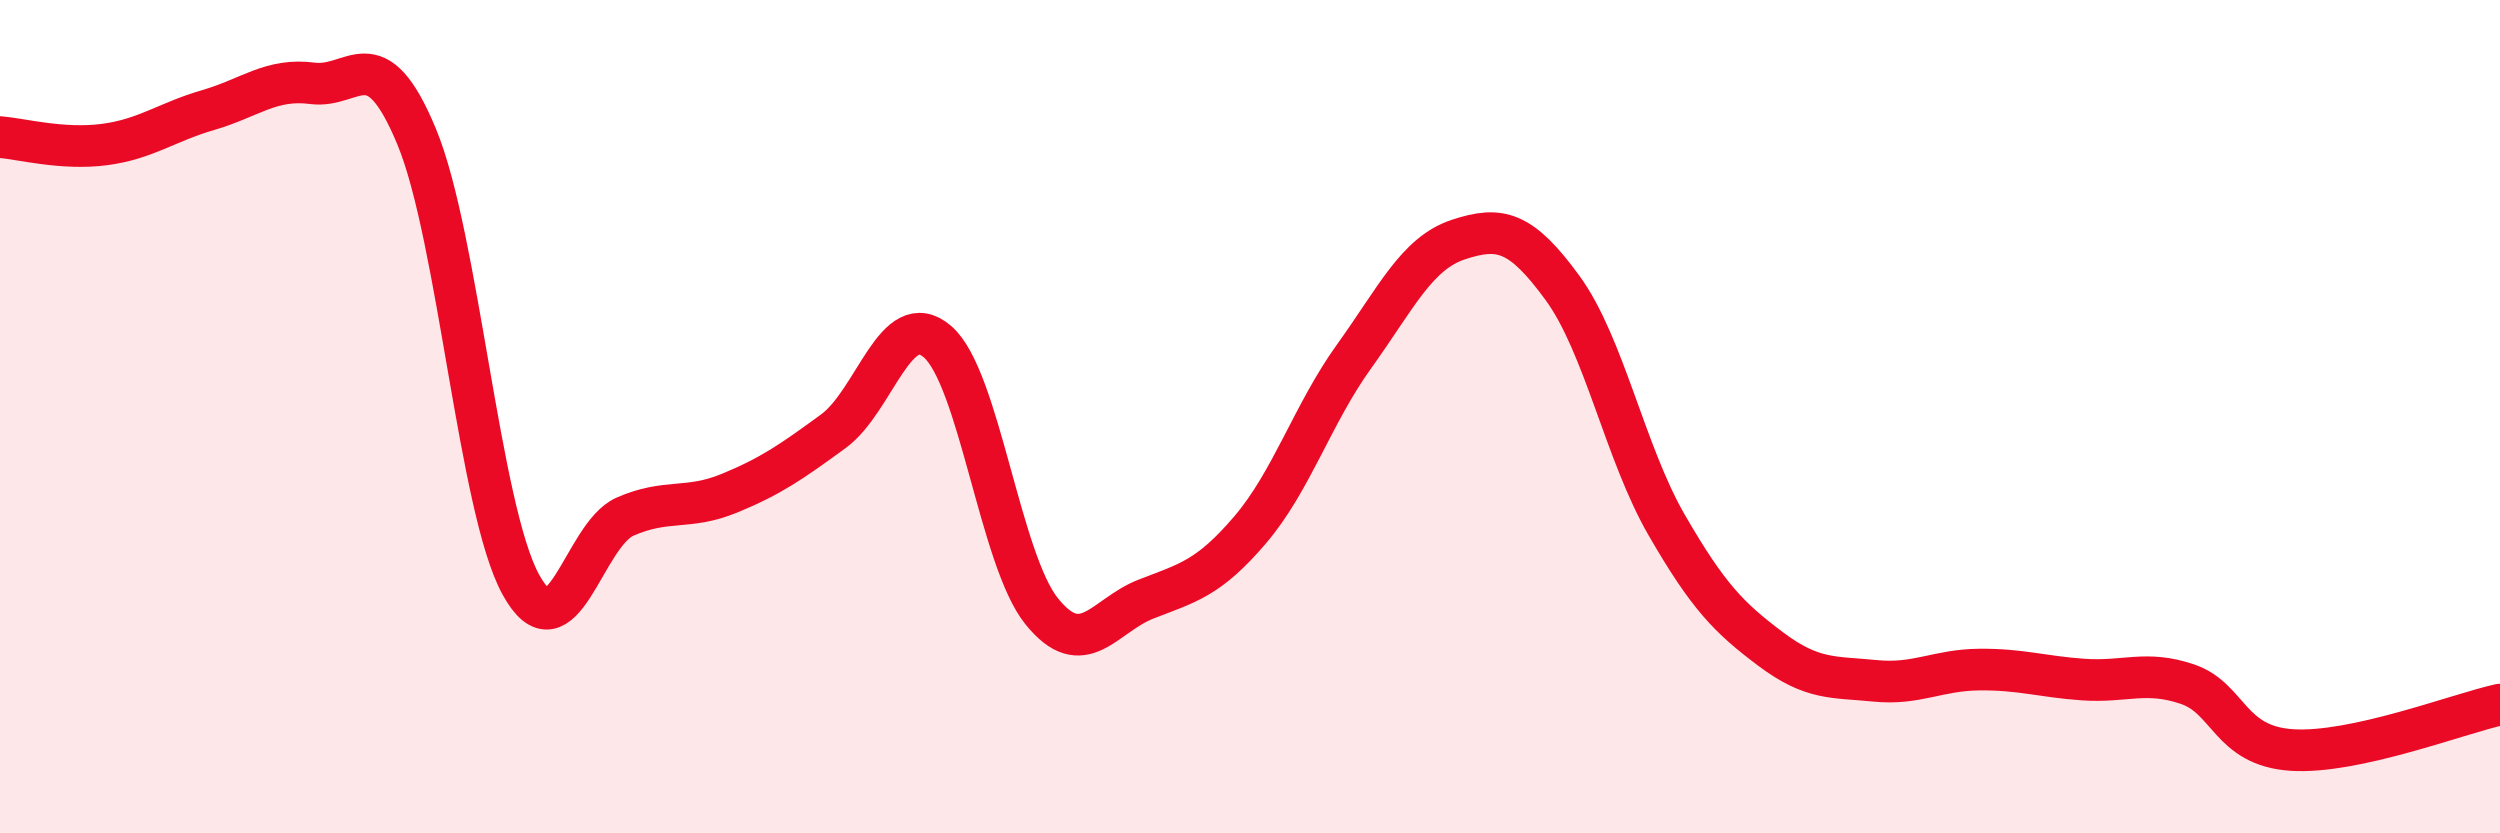 
    <svg width="60" height="20" viewBox="0 0 60 20" xmlns="http://www.w3.org/2000/svg">
      <path
        d="M 0,3.29 C 0.5,3.33 1.5,3.6 2.5,3.47 C 3.5,3.34 4,2.93 5,2.64 C 6,2.35 6.5,1.87 7.5,2 C 8.5,2.13 9,0.87 10,3.28 C 11,5.69 11.5,12.21 12.5,14.03 C 13.5,15.85 14,12.84 15,12.4 C 16,11.96 16.5,12.25 17.5,11.84 C 18.5,11.43 19,11.08 20,10.35 C 21,9.62 21.5,7.34 22.5,8.2 C 23.5,9.06 24,13.43 25,14.67 C 26,15.91 26.5,14.77 27.5,14.38 C 28.5,13.99 29,13.89 30,12.72 C 31,11.55 31.5,9.94 32.5,8.55 C 33.5,7.16 34,6.08 35,5.75 C 36,5.42 36.5,5.54 37.5,6.91 C 38.5,8.28 39,10.87 40,12.6 C 41,14.33 41.5,14.83 42.5,15.58 C 43.5,16.33 44,16.24 45,16.34 C 46,16.44 46.5,16.08 47.5,16.07 C 48.5,16.06 49,16.24 50,16.31 C 51,16.38 51.5,16.08 52.5,16.42 C 53.5,16.76 53.5,17.9 55,18 C 56.5,18.1 59,17.13 60,16.91L60 20L0 20Z"
        fill="#EB0A25"
        opacity="0.1"
        stroke-linecap="round"
        stroke-linejoin="round"
      />
      <path
        d="M 0,3.29 C 0.5,3.33 1.5,3.6 2.5,3.47 C 3.5,3.34 4,2.93 5,2.64 C 6,2.35 6.5,1.87 7.5,2 C 8.5,2.13 9,0.87 10,3.28 C 11,5.69 11.5,12.21 12.5,14.03 C 13.5,15.85 14,12.84 15,12.4 C 16,11.96 16.5,12.25 17.5,11.84 C 18.5,11.43 19,11.08 20,10.35 C 21,9.62 21.5,7.34 22.5,8.2 C 23.5,9.06 24,13.43 25,14.67 C 26,15.91 26.5,14.77 27.5,14.38 C 28.5,13.99 29,13.89 30,12.72 C 31,11.55 31.5,9.94 32.5,8.55 C 33.5,7.16 34,6.08 35,5.75 C 36,5.42 36.5,5.54 37.5,6.91 C 38.5,8.28 39,10.87 40,12.6 C 41,14.33 41.5,14.83 42.5,15.58 C 43.5,16.33 44,16.24 45,16.34 C 46,16.44 46.5,16.08 47.5,16.07 C 48.5,16.06 49,16.24 50,16.31 C 51,16.38 51.5,16.08 52.5,16.42 C 53.5,16.76 53.5,17.9 55,18 C 56.5,18.1 59,17.13 60,16.91"
        stroke="#EB0A25"
        stroke-width="1"
        fill="none"
        stroke-linecap="round"
        stroke-linejoin="round"
      />
    </svg>
  